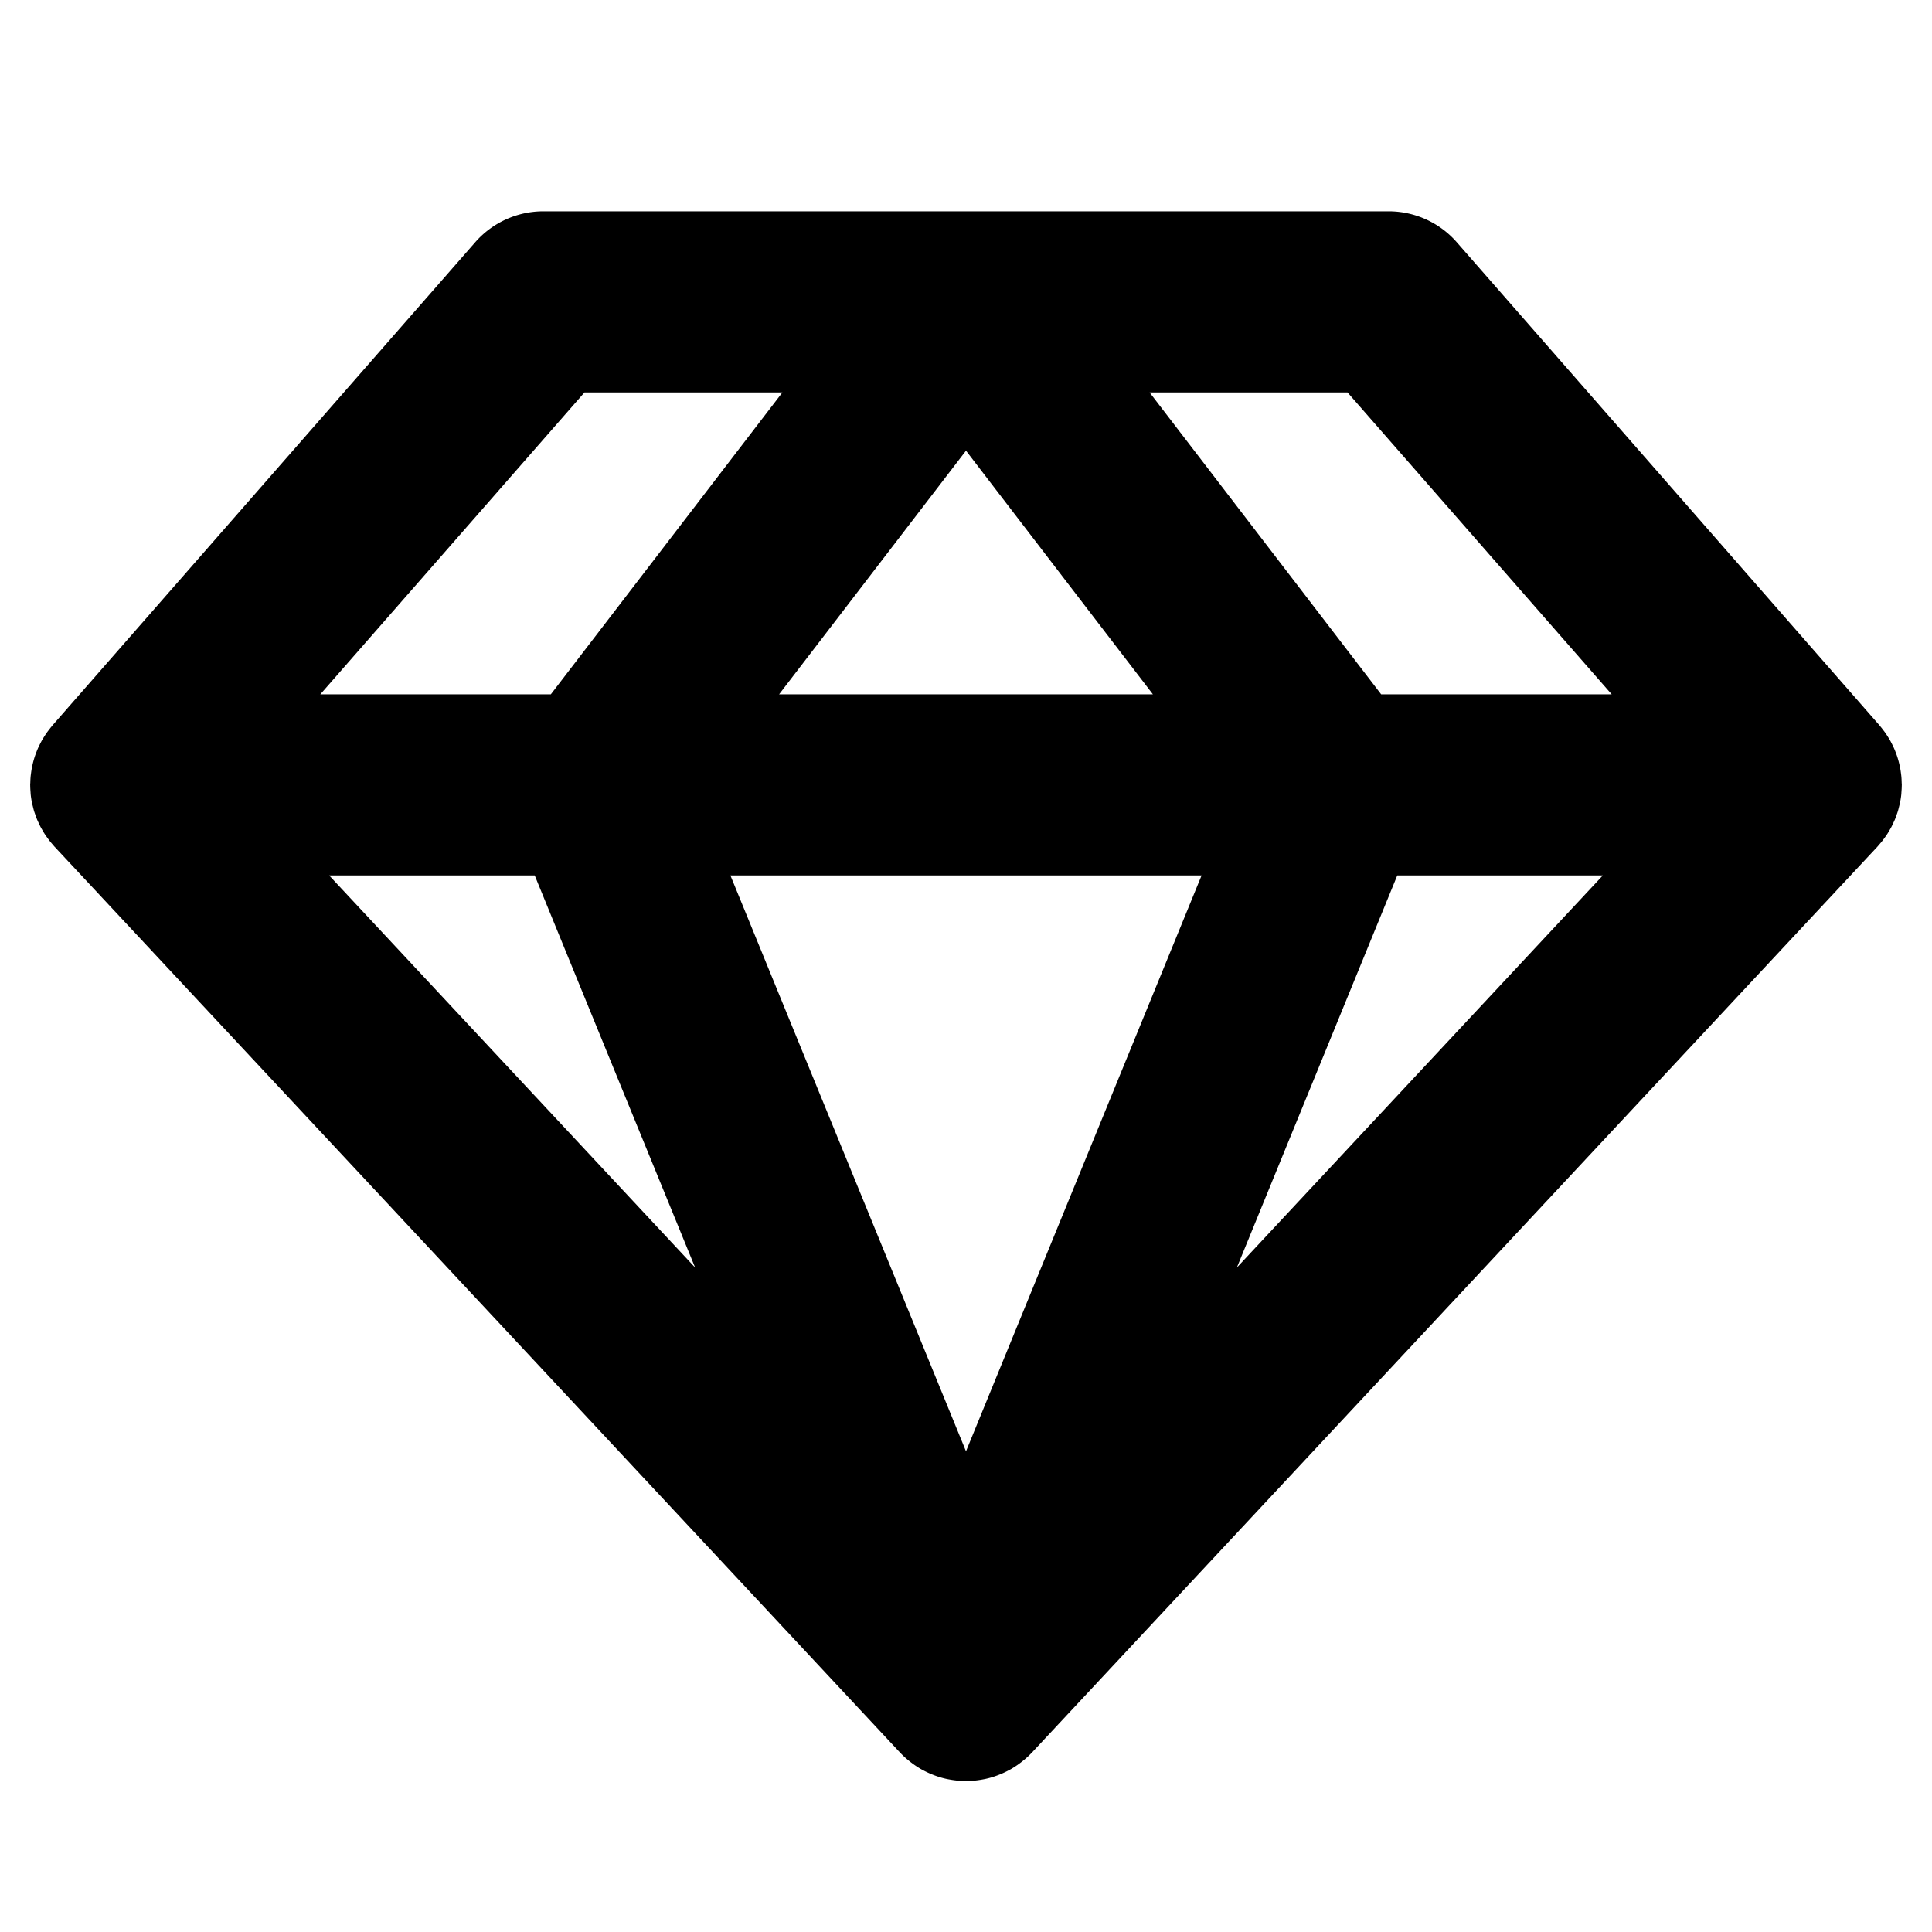 <?xml version="1.0" encoding="utf-8"?>
<svg fill="#000000" width="800px" height="800px" viewBox="0 0 256 256" id="Flat" xmlns="http://www.w3.org/2000/svg">
  <path d="M249.736,110.996c.105-.146.21-.292.309-.443.111-.17.213-.344.315-.519.089-.153.179-.305.262-.462.094-.178.177-.36.261-.542.076-.163.153-.324.222-.491.075-.184.138-.371.204-.558.06-.171.125-.34.177-.515.061-.204.108-.411.159-.617.04-.162.086-.32.119-.485q.11-.551.169-1.109c.01-.092.01-.187.017-.28.024-.295.042-.591.045-.887,0-.03.004-.059.004-.089,0-.11-.014-.216-.017-.326-.006-.247-.016-.493-.037-.739-.015-.167-.038-.33-.059-.495-.027-.21-.057-.42-.096-.628-.033-.179-.072-.355-.113-.531q-.066-.287-.146-.571-.076-.268-.164-.532c-.062-.183-.129-.363-.199-.543-.067-.173-.136-.345-.212-.513-.079-.177-.165-.35-.252-.524-.083-.164-.166-.328-.256-.488-.095-.168-.198-.332-.302-.497-.1-.158-.199-.317-.306-.47-.108-.155-.225-.305-.341-.455-.118-.153-.235-.306-.36-.453-.038-.044-.07-.092-.108-.136l-56-64A12.001,12.001,0,0,0,184,28H72a12.001,12.001,0,0,0-9.031,4.098l-56,64c-.038.044-.07.092-.108.136-.125.147-.242.3-.36.453-.116.151-.233.301-.341.455-.107.153-.206.312-.306.47-.104.164-.207.328-.302.497-.09.16-.173.324-.256.488-.088.174-.174.347-.252.524-.076.169-.145.341-.212.513-.07.18-.138.361-.199.543q-.088.263-.164.532-.081.284-.146.571c-.041.176-.08.352-.113.531-.039.209-.068.418-.096.628-.021.165-.044.328-.059.495-.021.246-.03.492-.037.738C4.014,103.783,4,103.89,4,104c0,.03.004.06.004.09.002.295.021.59.045.884.007.093.007.189.017.281q.059.558.169,1.109c.033.164.08.323.119.485.05.206.098.413.159.617.053.175.117.344.177.515.066.187.129.374.204.558.068.167.146.328.222.491.084.182.167.364.261.542.083.157.172.309.262.462.102.175.204.349.315.519.099.151.204.297.309.443.116.161.232.321.357.478.117.146.239.287.363.428.083.095.157.194.244.287l112,120c.009.01.02.019.03.029.253.269.519.524.794.768.069.061.14.117.209.176q.332.28.683.535c.078.057.154.115.233.17.298.206.604.401.919.58.044.025.09.046.135.071q.417.229.853.423c.092.041.184.081.277.12q.431.181.876.329c.054.018.107.039.161.056.349.11.705.202,1.065.28.085.018.171.032.256.049q.426.082.861.134c.102.012.202.025.304.034.369.034.74.058,1.115.058s.746-.023,1.115-.058c.102-.01.203-.022.304-.034q.434-.052.861-.134c.085-.017.171-.03.256-.049.36-.078.716-.17,1.065-.28.054-.017.107-.038.161-.056q.445-.147.876-.329c.093-.039.186-.079.277-.12q.435-.195.853-.423c.045-.025.091-.046.135-.071.316-.178.621-.374.919-.58.079-.055.156-.113.233-.17q.351-.255.683-.535c.07-.059.141-.116.209-.176.275-.244.542-.499.794-.768.01-.01.021-.019.03-.029l112-120c.086-.093.161-.192.244-.287.124-.141.246-.281.363-.428C249.504,111.317,249.621,111.157,249.736,110.996ZM70.853,116,92.108,167.958,43.615,116Zm88.363,0L128,192.307,96.784,116Zm-55.979-24L128,59.717,152.763,92ZM185.147,116h27.238L163.892,167.958Zm28.408-24H183.01L152.328,52h26.227ZM77.445,52h26.227L72.99,92H42.445Z"/>
</svg>